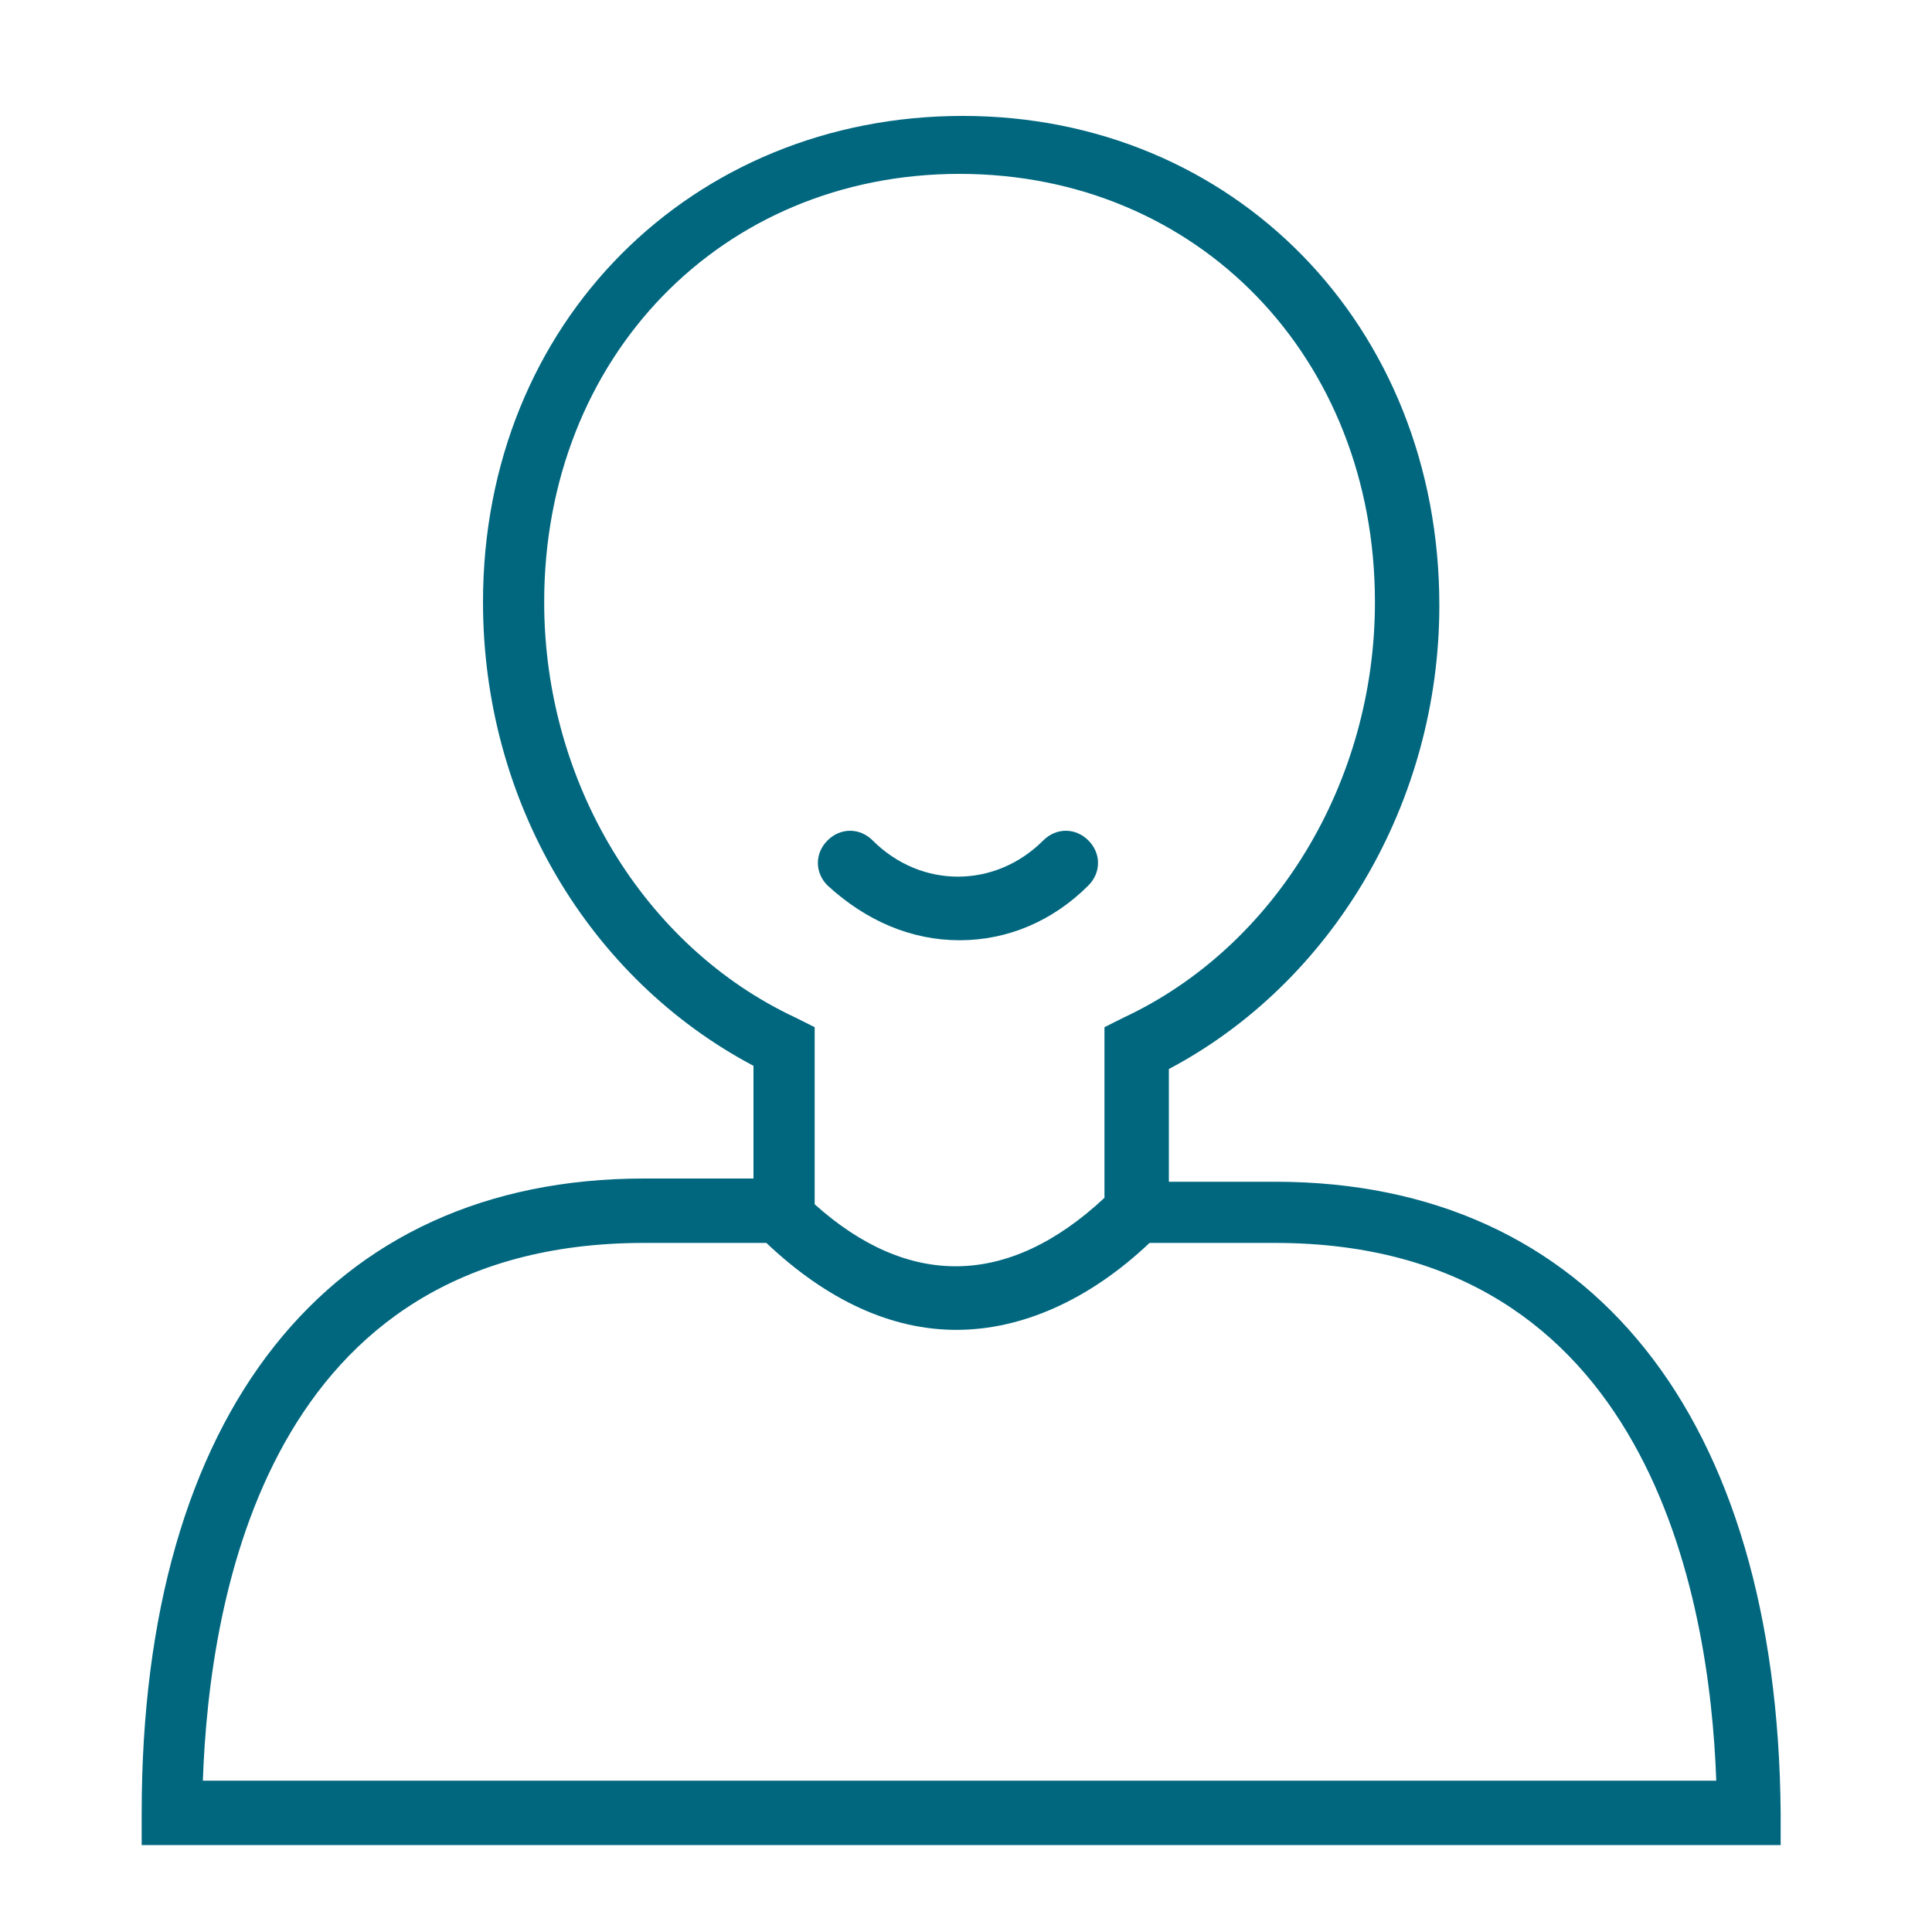 <?xml version="1.0" encoding="utf-8"?>
<!-- Generator: Adobe Illustrator 24.1.1, SVG Export Plug-In . SVG Version: 6.00 Build 0)  -->
<svg version="1.1" xmlns="http://www.w3.org/2000/svg" xmlns:xlink="http://www.w3.org/1999/xlink" x="0px" y="0px" width="60px"
	 height="60px" viewBox="0 0 60 60" enable-background="new 0 0 60 60" xml:space="preserve">
<g id="Layer_2">
</g>
<g id="Layer_3">
	<g>
		<path fill="#00677F" d="M39.6,36.7h-3.3v-3.5c5.1-2.7,8.4-8.3,8.4-14.4c0-8.7-6.4-15.2-14.8-15.2S15,10,15,18.7
			c0,6.2,3.3,11.7,8.4,14.4v3.5H20c-9.8,0-15.6,7.3-15.6,19.7v1h50.9v-1C55.2,44,49.4,36.7,39.6,36.7z M16.9,18.7
			c0-7.6,5.5-13.3,12.9-13.3s12.9,5.7,12.9,13.3c0,5.6-3.1,10.7-7.8,12.9l-0.6,0.3v5.3c-3,2.8-6.1,2.8-9,0.2v-5.5l-0.6-0.3
			C20,29.4,16.9,24.3,16.9,18.7z M6.3,55.3c0.2-5.7,2-16.7,13.7-16.7h3.8c1.9,1.8,3.9,2.7,5.9,2.7c2,0,4.1-0.9,6-2.7h3.9
			c11.6,0,13.5,11,13.7,16.7H6.3z"/>
		<path fill="#00677F" d="M29.8,29.2c1.5,0,2.9-0.6,4-1.7c0.4-0.4,0.4-1,0-1.4c-0.4-0.4-1-0.4-1.4,0c-1.5,1.5-3.8,1.5-5.3,0
			c-0.4-0.4-1-0.4-1.4,0c-0.4,0.4-0.4,1,0,1.4C26.9,28.6,28.3,29.2,29.8,29.2z"/>
	</g>
</g>
</svg>
